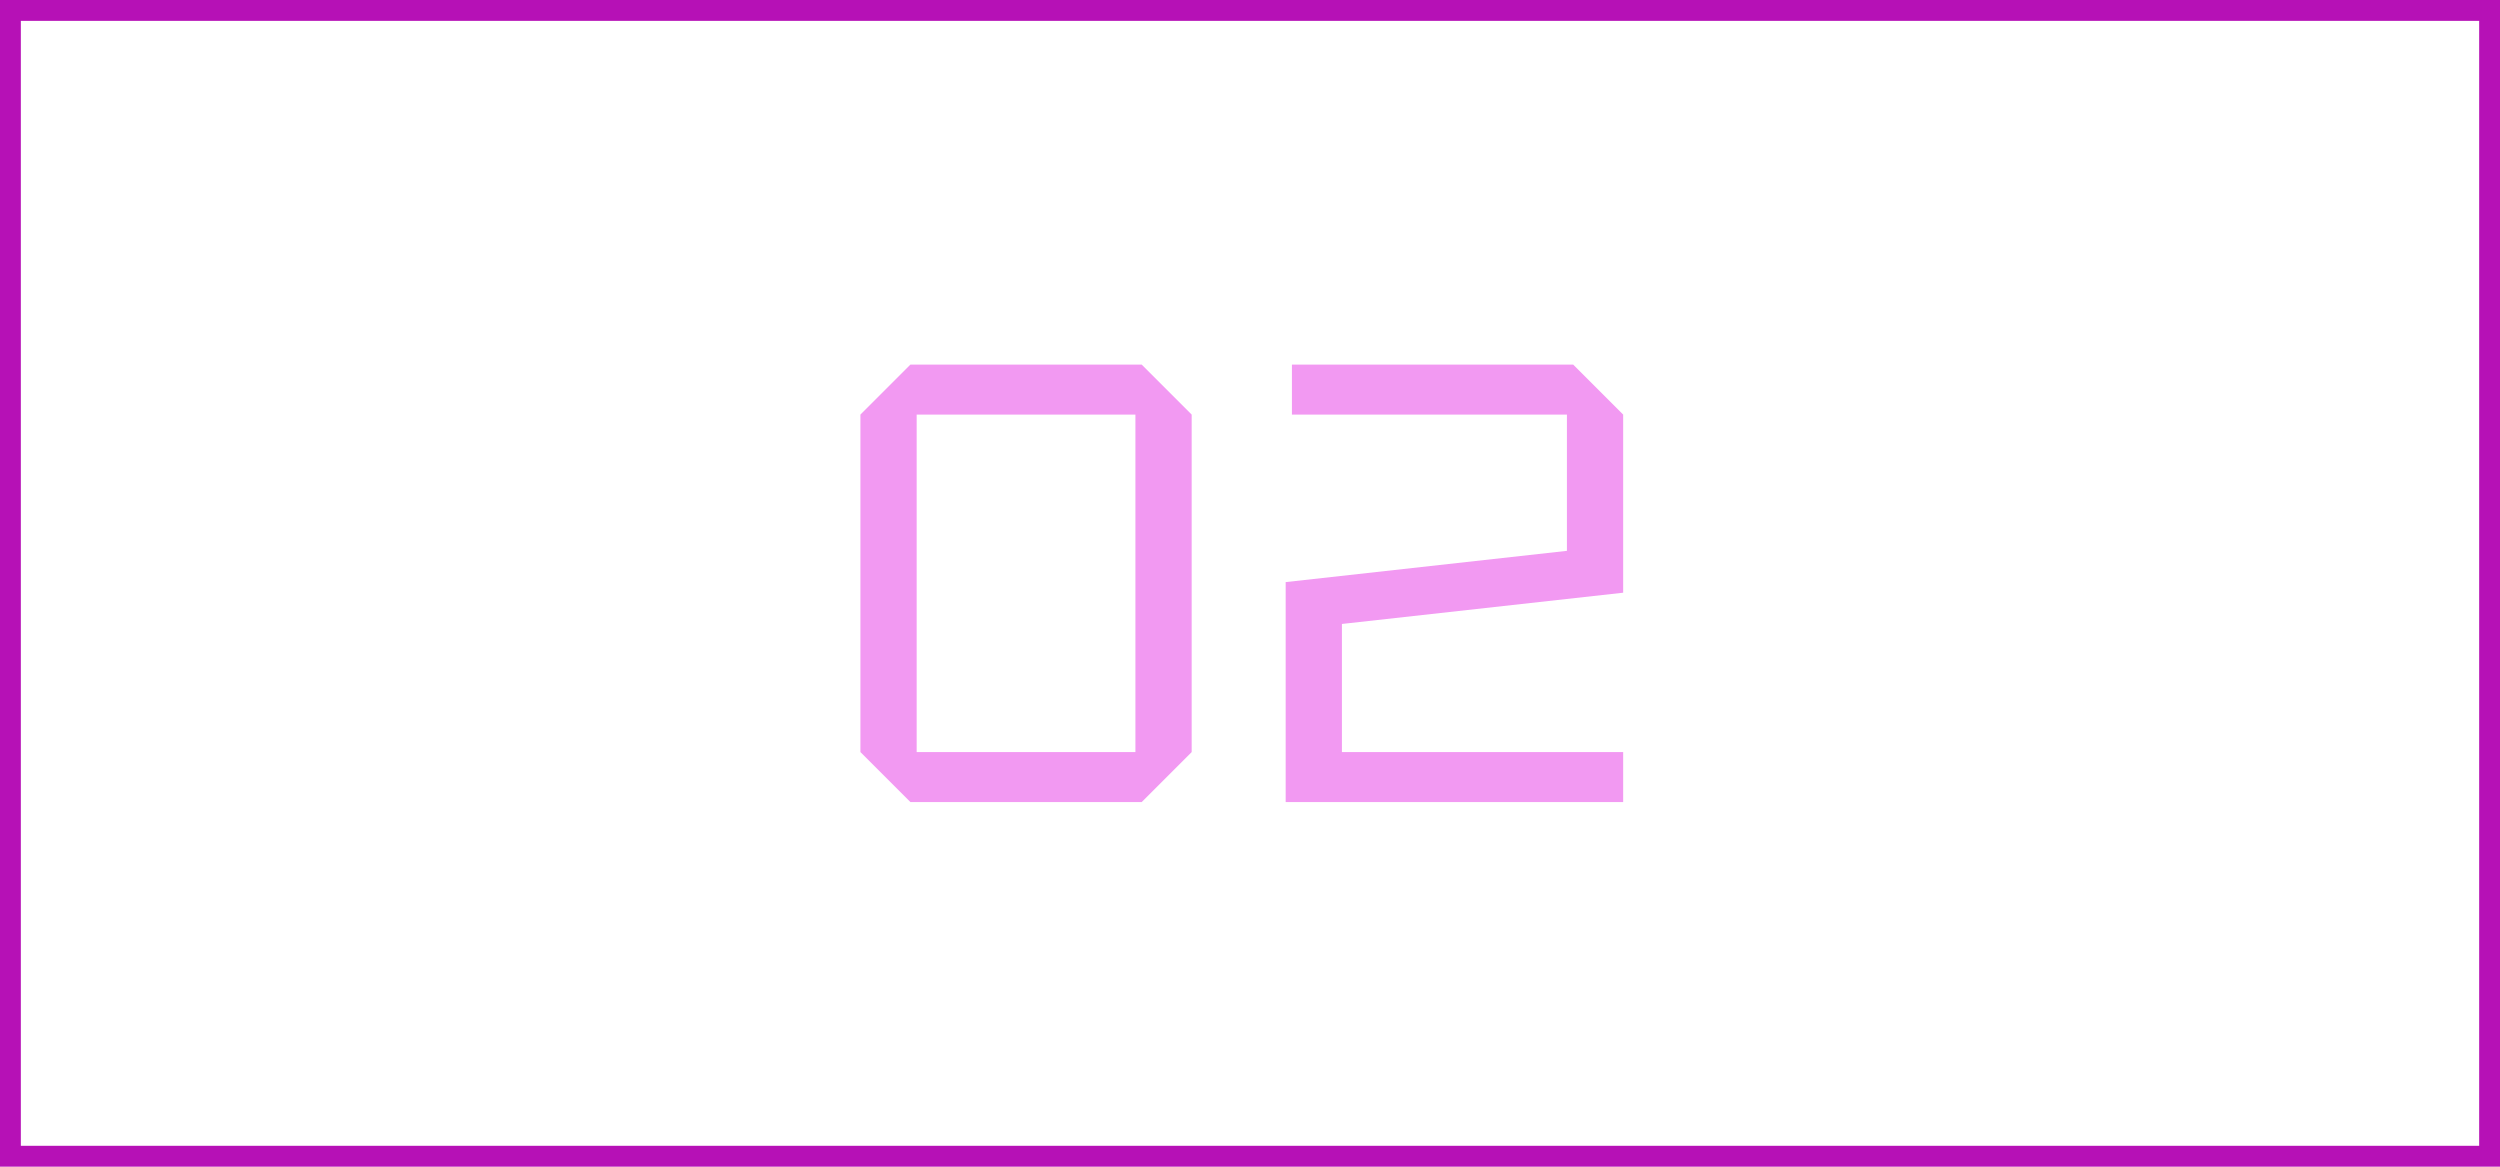 <?xml version="1.0" encoding="UTF-8"?> <svg xmlns="http://www.w3.org/2000/svg" width="120" height="56" viewBox="0 0 120 56" fill="none"> <rect x="0.5" y="0.5" width="119" height="55" stroke="#B611B6"></rect> <path d="M41.3 36.1V19.9L43.7 17.5H54.8L57.2 19.9V36.1L54.8 38.5H43.7L41.3 36.1ZM44 19.9V36.1H54.5V19.9H44ZM77.912 36.1V38.5H61.712V27.94L75.212 26.44V19.9H62.012V17.5H75.512L77.912 19.9V28.45L64.412 29.95V36.1H77.912Z" fill="#F299F2"></path> </svg> 